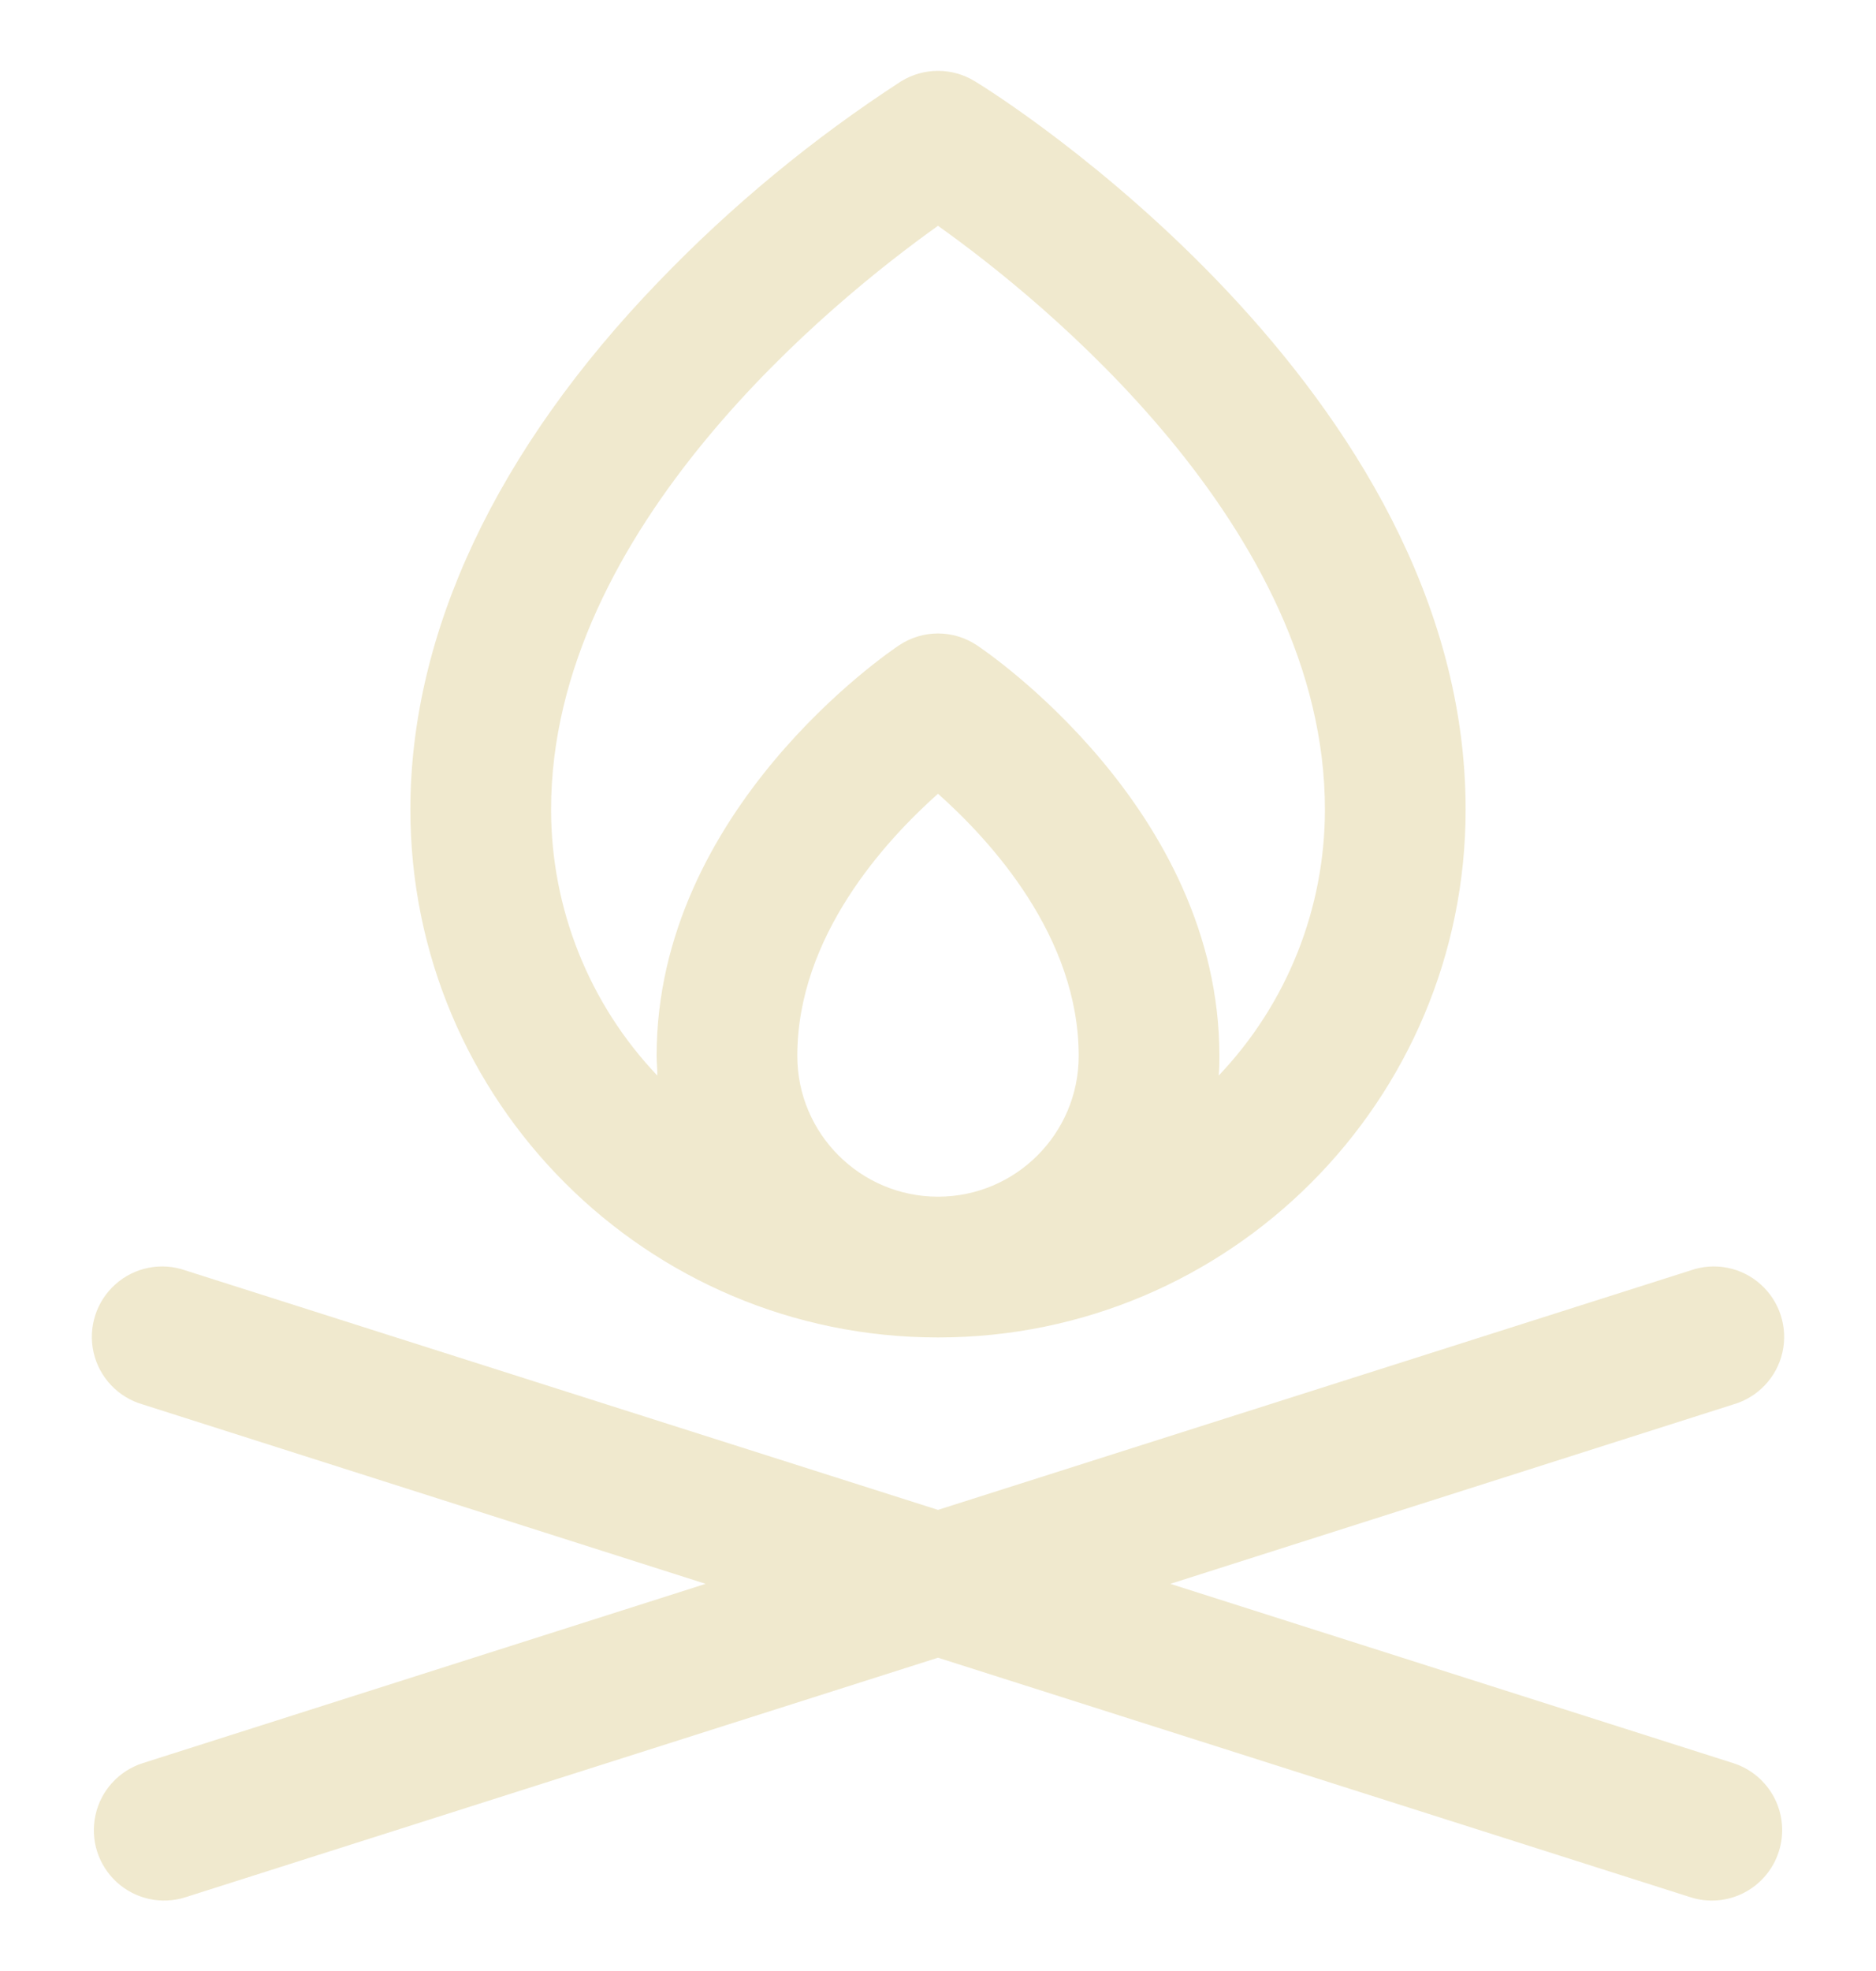 <svg width="20" height="21" viewBox="0 0 20 21" fill="none" xmlns="http://www.w3.org/2000/svg">
<path fill-rule="evenodd" clip-rule="evenodd" d="M18.964 19.727C18.904 19.916 18.771 20.074 18.594 20.166C18.418 20.257 18.212 20.275 18.022 20.214L10 17.662L1.978 20.214C1.722 20.296 1.443 20.234 1.245 20.054C1.047 19.873 0.96 19.601 1.018 19.339C1.075 19.077 1.268 18.866 1.523 18.785L7.523 16.875L1.523 14.964C1.26 14.889 1.059 14.677 0.998 14.411C0.937 14.145 1.026 13.866 1.23 13.684C1.433 13.502 1.72 13.445 1.978 13.536L10 16.087L18.022 13.536C18.28 13.445 18.567 13.502 18.77 13.684C18.974 13.866 19.063 14.145 19.002 14.411C18.941 14.677 18.739 14.889 18.477 14.964L12.477 16.875L18.477 18.785C18.666 18.845 18.824 18.978 18.916 19.155C19.007 19.331 19.025 19.537 18.964 19.727ZM4.375 8.625C4.375 6.741 5.291 4.793 7.022 3C7.799 2.192 8.667 1.476 9.607 0.866C9.848 0.718 10.152 0.718 10.393 0.866C10.607 0.993 15.625 4.133 15.625 8.625C15.625 11.732 13.107 14.25 10 14.25C6.893 14.25 4.375 11.732 4.375 8.625ZM10 12.75C10.828 12.75 11.5 12.078 11.5 11.25C11.5 9.978 10.562 8.957 10 8.457C9.438 8.957 8.5 9.978 8.5 11.25C8.5 12.078 9.172 12.75 10 12.75ZM5.875 8.625C5.875 9.681 6.281 10.696 7.008 11.46C7.008 11.391 7 11.32 7 11.25C7 8.625 9.479 6.946 9.584 6.876C9.836 6.707 10.164 6.707 10.416 6.876C10.521 6.946 13 8.625 13 11.25C13 11.32 13 11.391 12.992 11.46C13.72 10.696 14.125 9.681 14.125 8.625C14.125 5.625 11.101 3.188 10 2.406C8.9 3.188 5.875 5.625 5.875 8.625Z" fill="#F0E9CE"/>
</svg>
